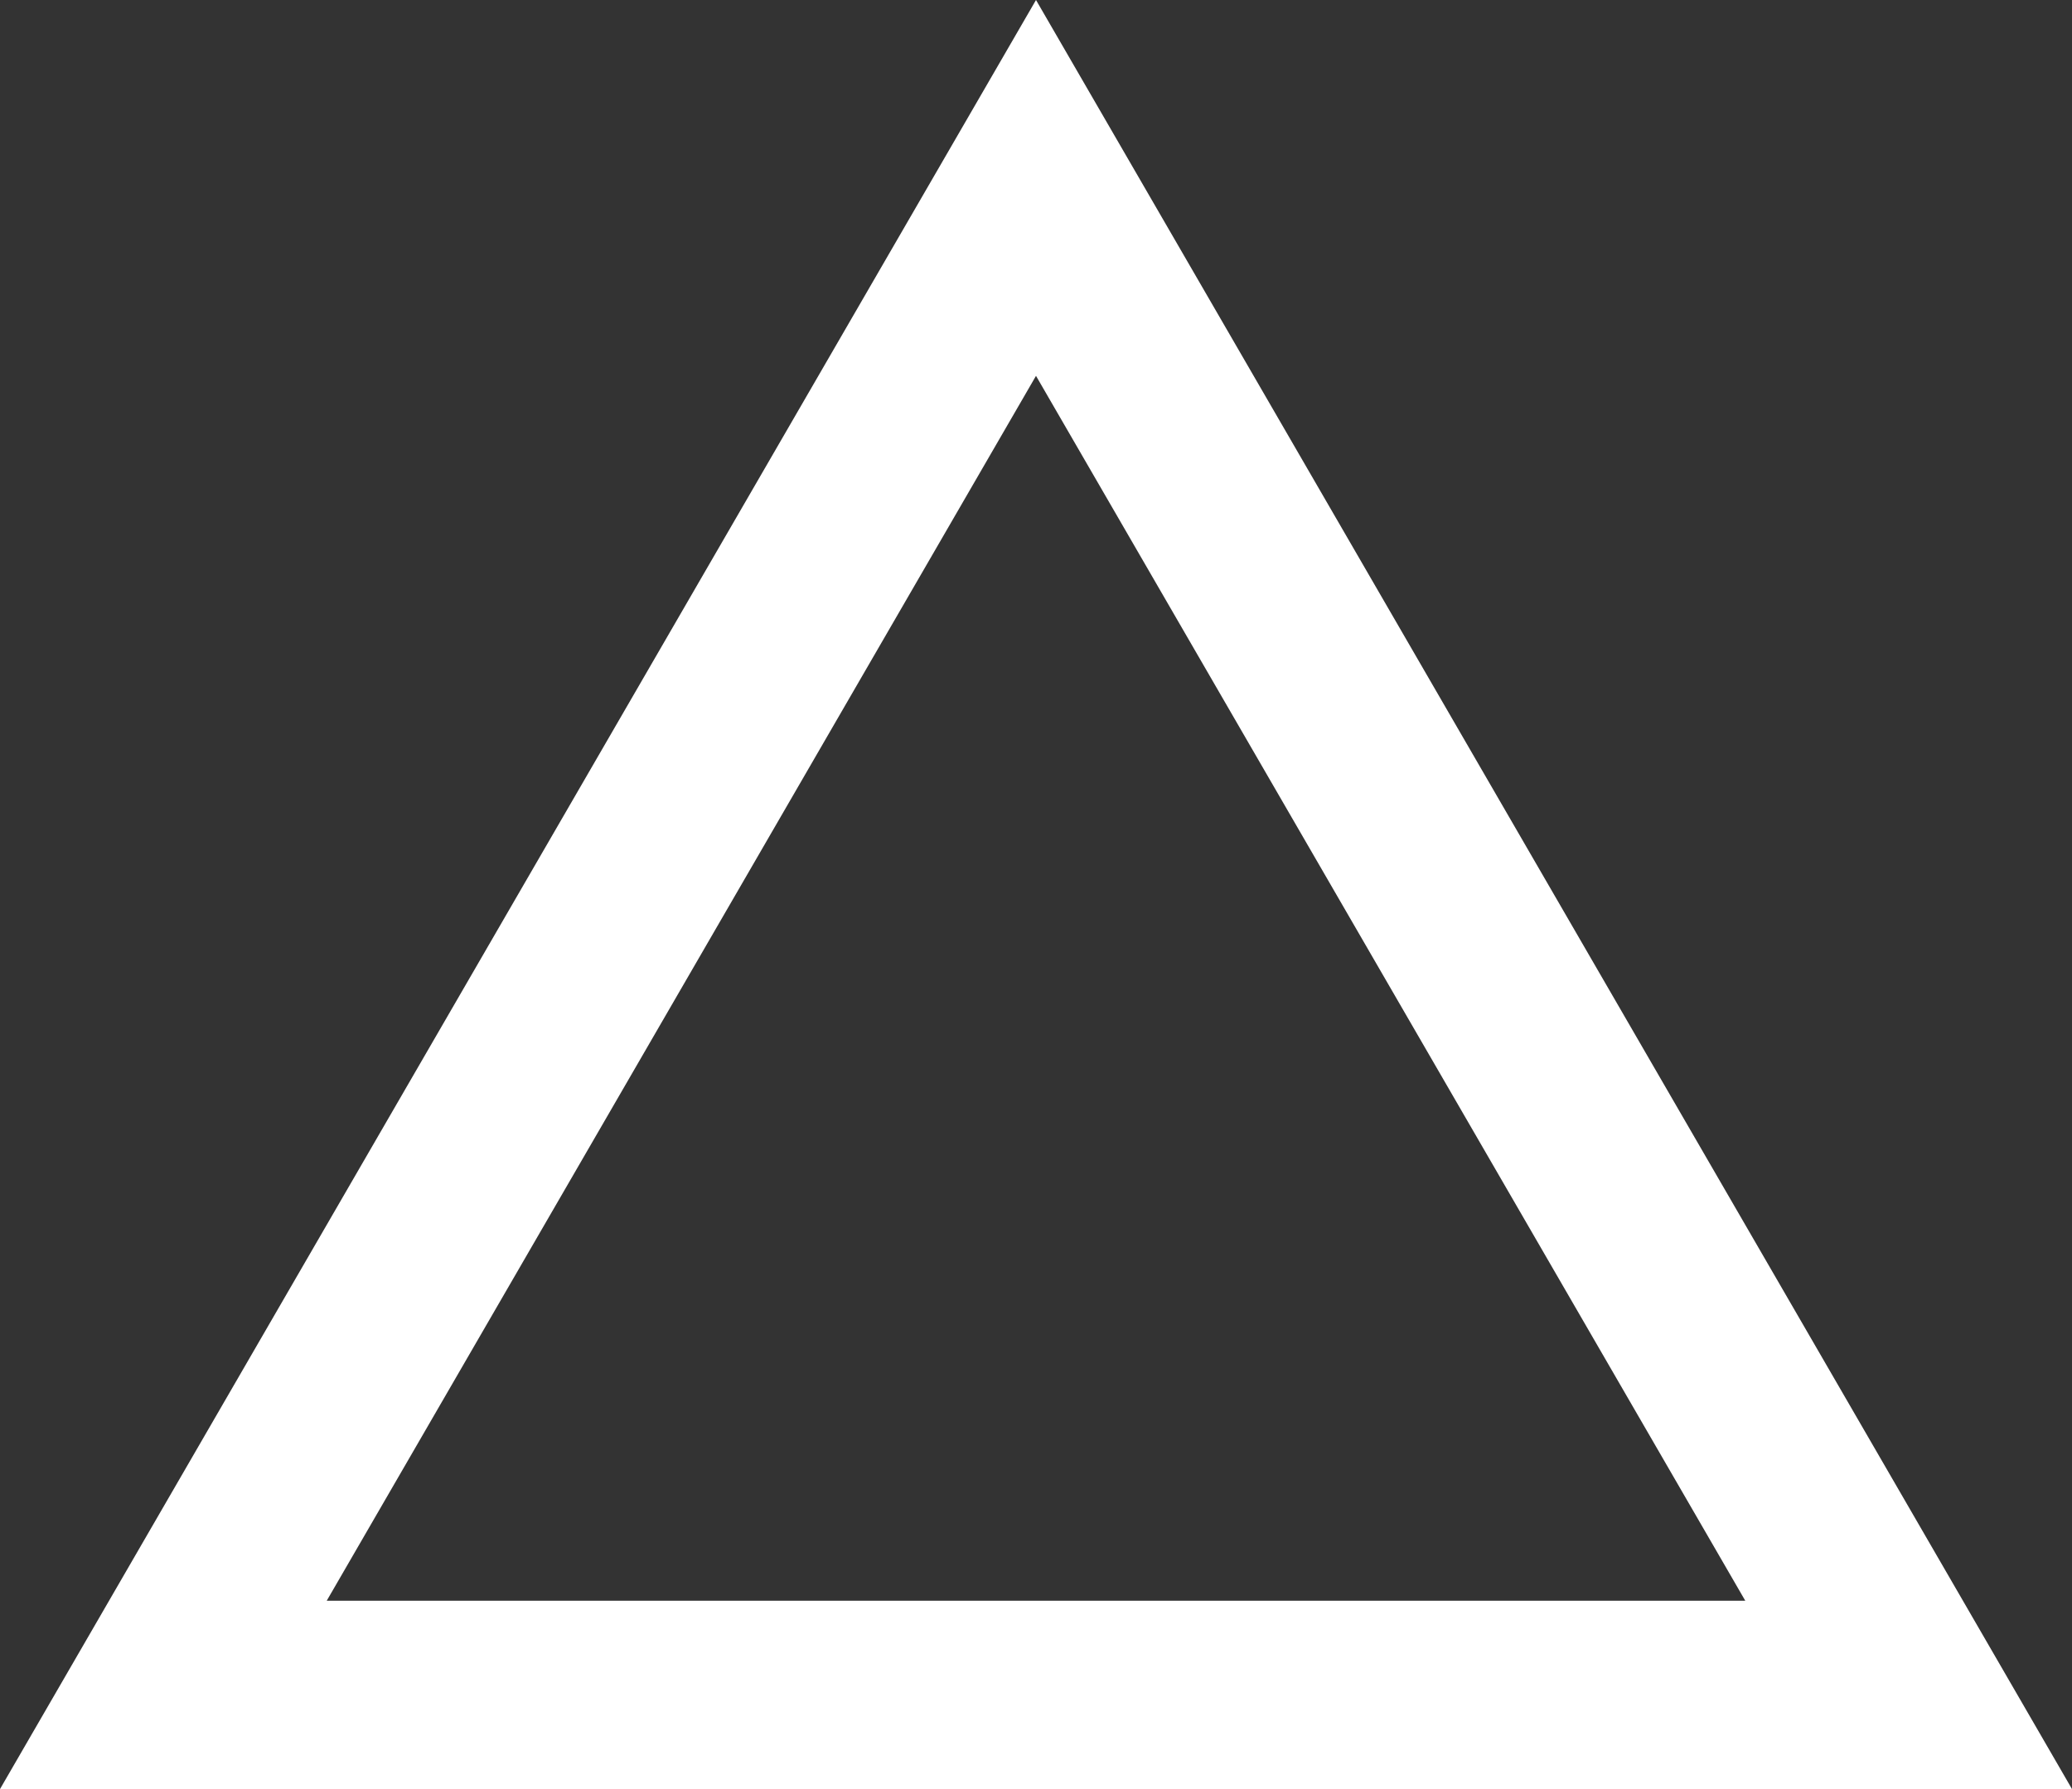 <svg xmlns="http://www.w3.org/2000/svg" width="44" height="38" viewBox="0 0 44 38">
  <rect x="0" y="0" width="44" height="38" fill="#333333" stroke="none"/>
  <path id="多角形_22" data-name="多角形 22" d="M22,7.983,6.938,34H37.062L22,7.983M22,0,44,38H0Z" fill="#fff"/>
</svg>
